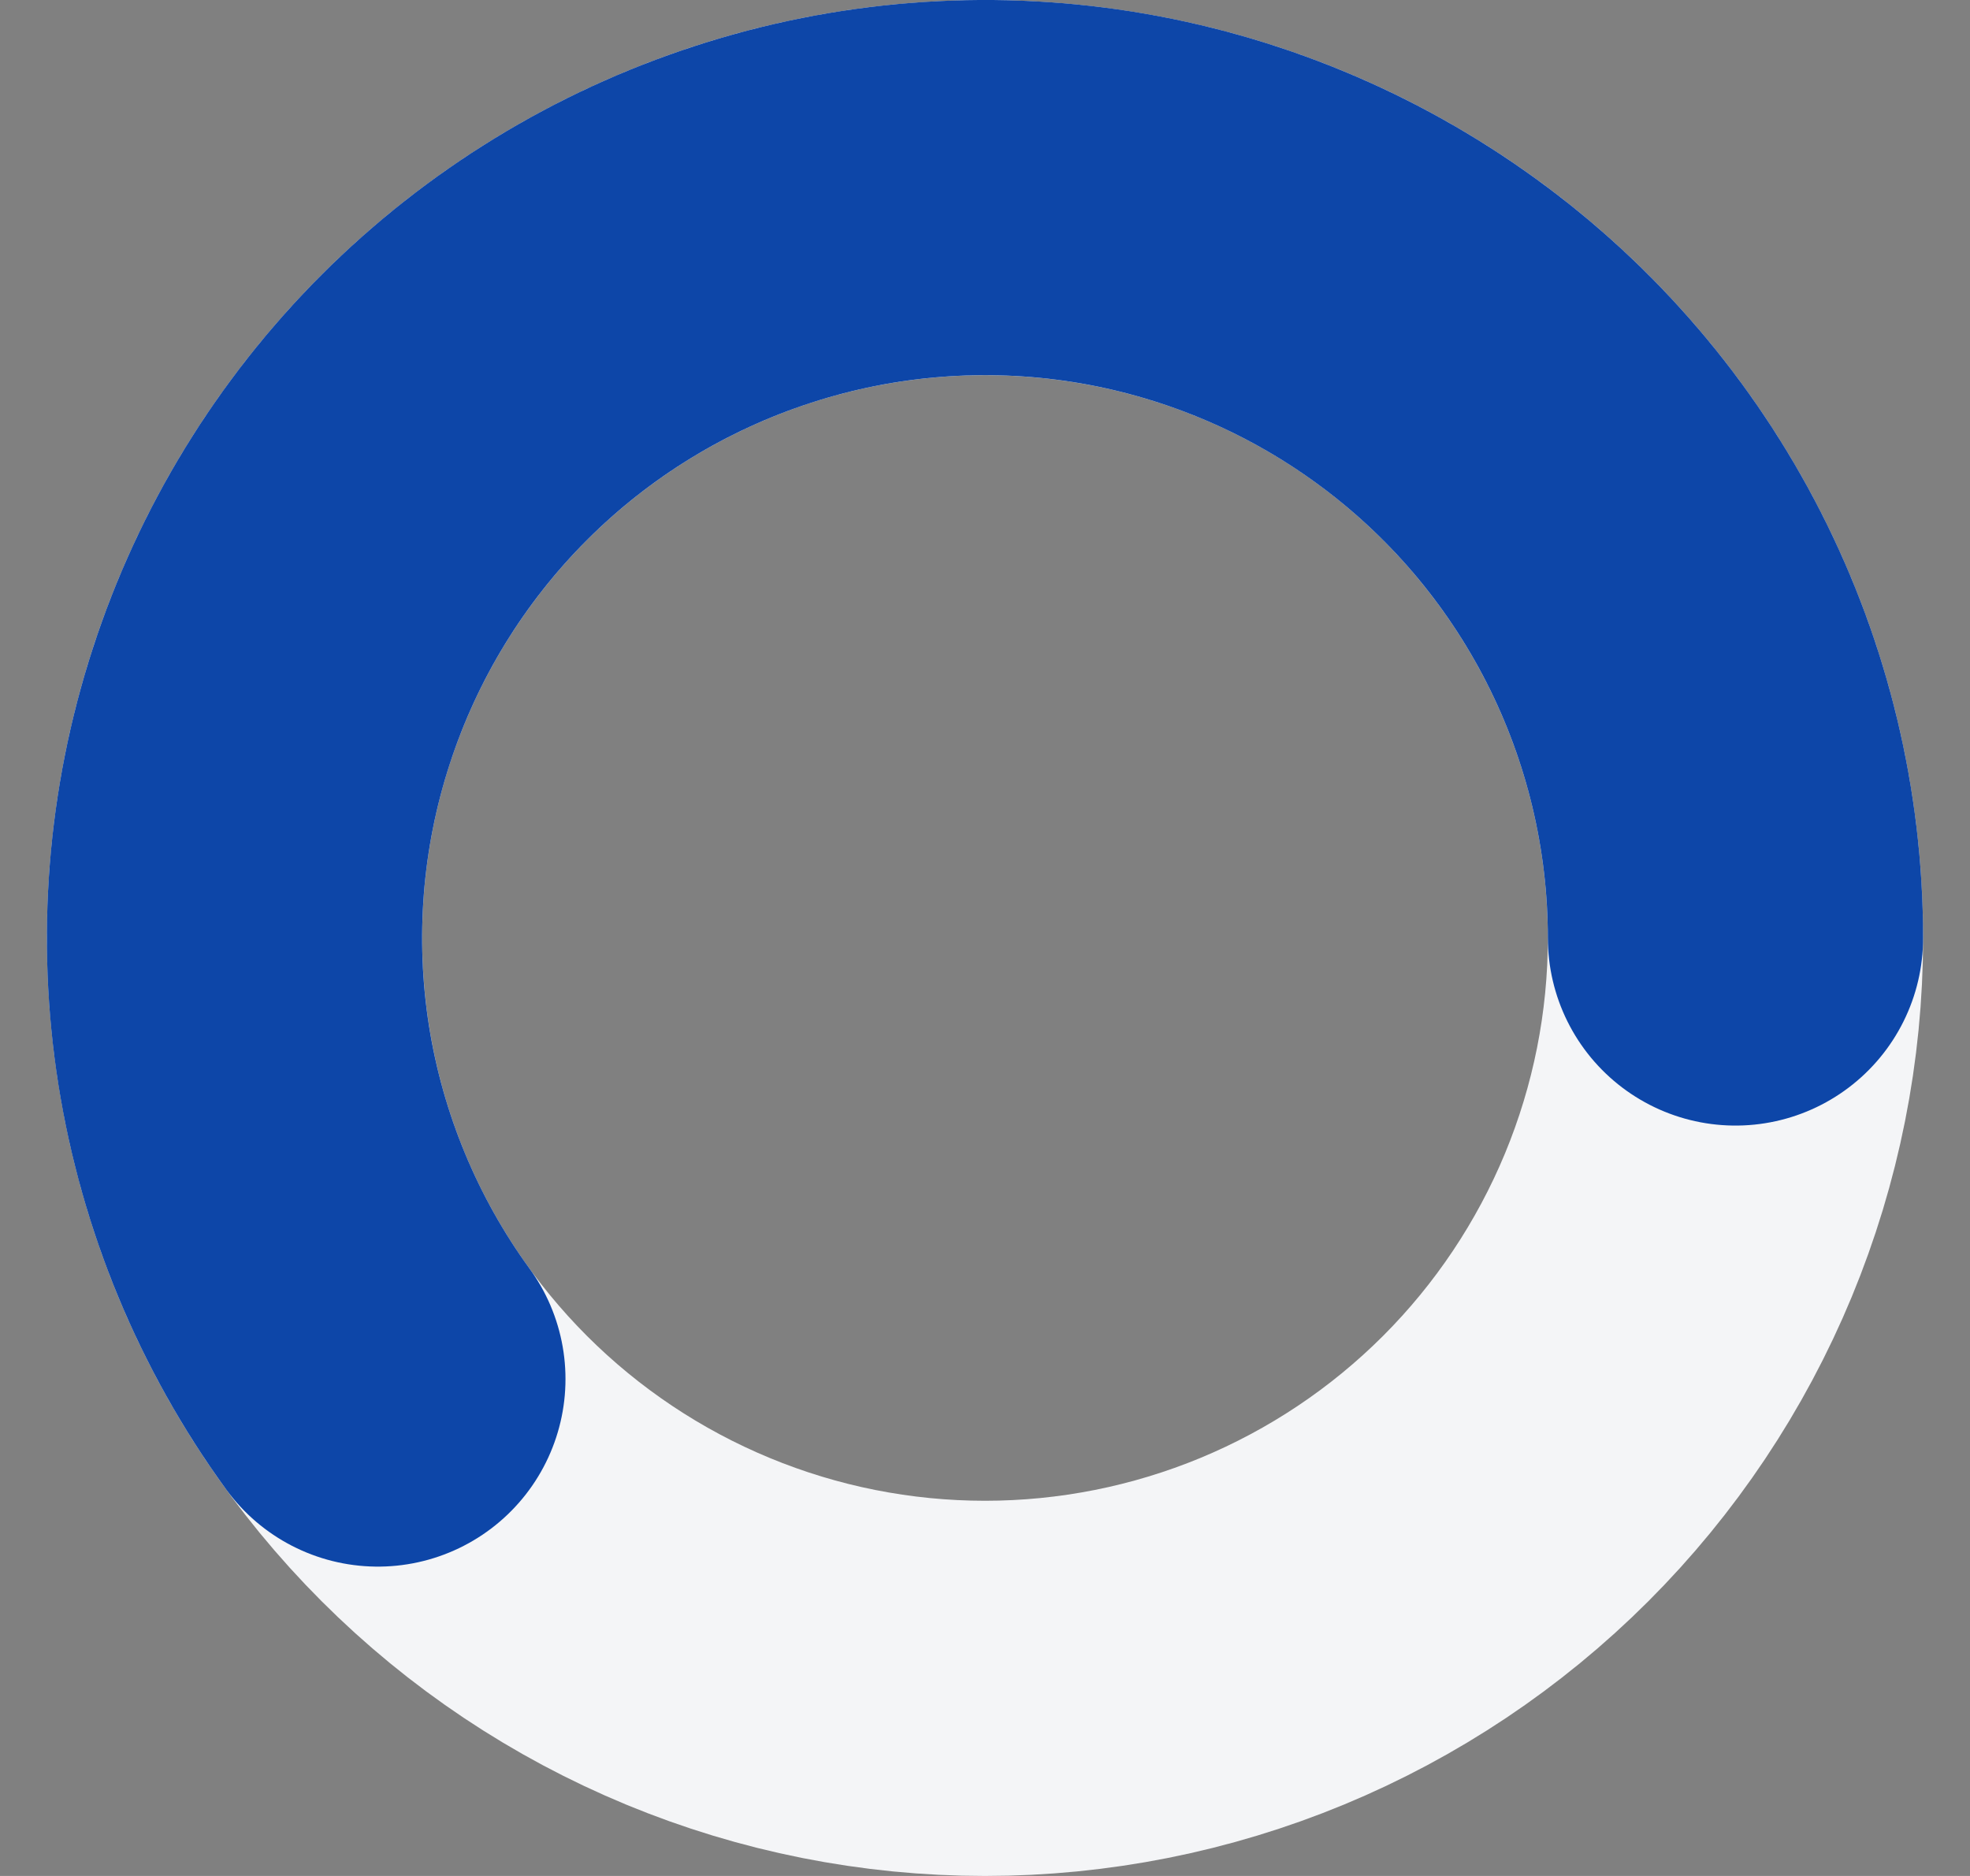 <svg width="21" height="20" viewBox="0 0 21 20" fill="none" xmlns="http://www.w3.org/2000/svg">
<rect x="0" y="0" width="21" height="20" fill="#808080" stroke="none"/>
<g id="Spinner" clip-path="url(#clip0_10233_15637)">
<path id="Ellipse 2" d="M18.5 10C18.5 11.051 18.293 12.091 17.891 13.062C17.489 14.032 16.9 14.914 16.157 15.657C15.414 16.4 14.532 16.989 13.562 17.391C12.591 17.793 11.551 18 10.5 18C9.449 18 8.409 17.793 7.439 17.391C6.468 16.989 5.586 16.4 4.843 15.657C4.1 14.914 3.511 14.032 3.109 13.062C2.707 12.091 2.5 11.051 2.5 10C2.5 8.949 2.707 7.909 3.109 6.939C3.511 5.968 4.1 5.086 4.843 4.343C5.586 3.6 6.468 3.011 7.439 2.609C8.409 2.207 9.449 2 10.5 2C11.551 2 12.591 2.207 13.562 2.609C14.532 3.011 15.414 3.6 16.157 4.343C16.9 5.086 17.489 5.968 17.891 6.939C18.293 7.909 18.5 8.949 18.5 10L18.5 10Z" stroke="#F4F5F7" stroke-width="4" stroke-linecap="round"/>
<path id="Ellipse 1" d="M4.028 14.702C3.286 13.681 2.796 12.498 2.598 11.252C2.401 10.005 2.501 8.729 2.892 7.528C3.282 6.327 3.95 5.236 4.843 4.343C5.736 3.45 6.827 2.782 8.028 2.392C9.229 2.001 10.505 1.901 11.752 2.098C12.998 2.296 14.181 2.786 15.202 3.528C16.224 4.27 17.055 5.243 17.628 6.368C18.201 7.493 18.5 8.738 18.5 10" stroke="#0D46A8" stroke-width="4" stroke-linecap="round"/>
</g>
<defs>
<clipPath id="clip0_10233_15637">
<rect width="20" height="20" fill="white" transform="translate(0.5)"/>
</clipPath>
</defs>
</svg>
